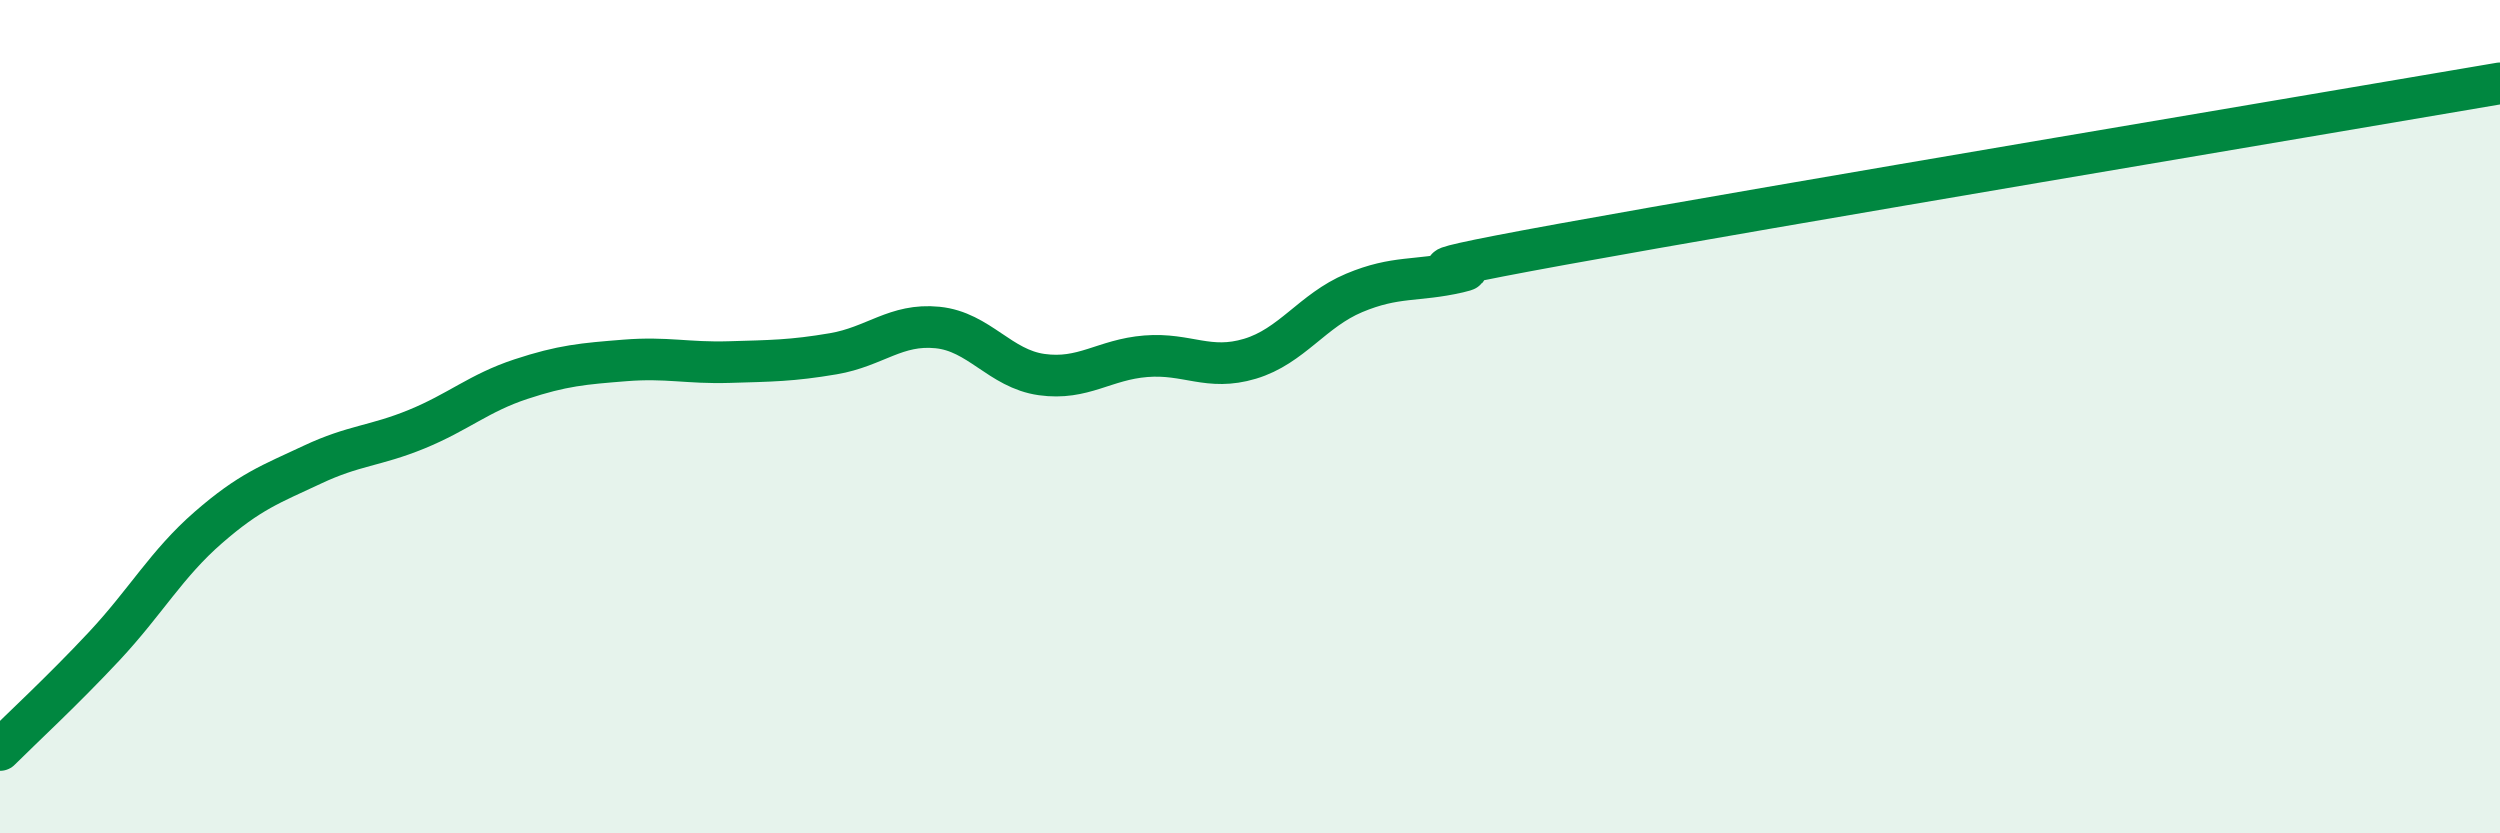 
    <svg width="60" height="20" viewBox="0 0 60 20" xmlns="http://www.w3.org/2000/svg">
      <path
        d="M 0,18 C 0.5,17.5 1.5,16.58 2.5,15.51 C 3.5,14.44 4,13.53 5,12.66 C 6,11.79 6.5,11.62 7.5,11.15 C 8.5,10.68 9,10.71 10,10.3 C 11,9.89 11.5,9.43 12.5,9.1 C 13.5,8.77 14,8.73 15,8.65 C 16,8.57 16.5,8.72 17.5,8.69 C 18.5,8.66 19,8.66 20,8.49 C 21,8.32 21.5,7.76 22.5,7.86 C 23.5,7.96 24,8.85 25,8.99 C 26,9.13 26.5,8.63 27.5,8.55 C 28.5,8.47 29,8.91 30,8.61 C 31,8.31 31.5,7.45 32.5,7.03 C 33.5,6.61 34,6.76 35,6.53 C 36,6.3 32.5,6.77 37.5,5.86 C 42.5,4.95 55.5,2.77 60,2L60 20L0 20Z"
        fill="#008740"
        opacity="0.1"
        stroke-linecap="round"
        stroke-linejoin="round"
      />
      <path
        d="M 0,18 C 0.5,17.5 1.5,16.58 2.5,15.51 C 3.5,14.44 4,13.53 5,12.66 C 6,11.79 6.5,11.62 7.5,11.15 C 8.5,10.68 9,10.71 10,10.3 C 11,9.89 11.5,9.43 12.5,9.1 C 13.5,8.77 14,8.73 15,8.65 C 16,8.57 16.5,8.72 17.5,8.69 C 18.5,8.66 19,8.66 20,8.49 C 21,8.32 21.5,7.76 22.5,7.86 C 23.5,7.96 24,8.85 25,8.99 C 26,9.13 26.5,8.63 27.5,8.55 C 28.5,8.47 29,8.91 30,8.61 C 31,8.31 31.5,7.45 32.5,7.03 C 33.5,6.61 34,6.76 35,6.53 C 36,6.3 32.5,6.77 37.5,5.86 C 42.5,4.95 55.5,2.77 60,2"
        stroke="#008740"
        stroke-width="1"
        fill="none"
        stroke-linecap="round"
        stroke-linejoin="round"
      />
    </svg>
  